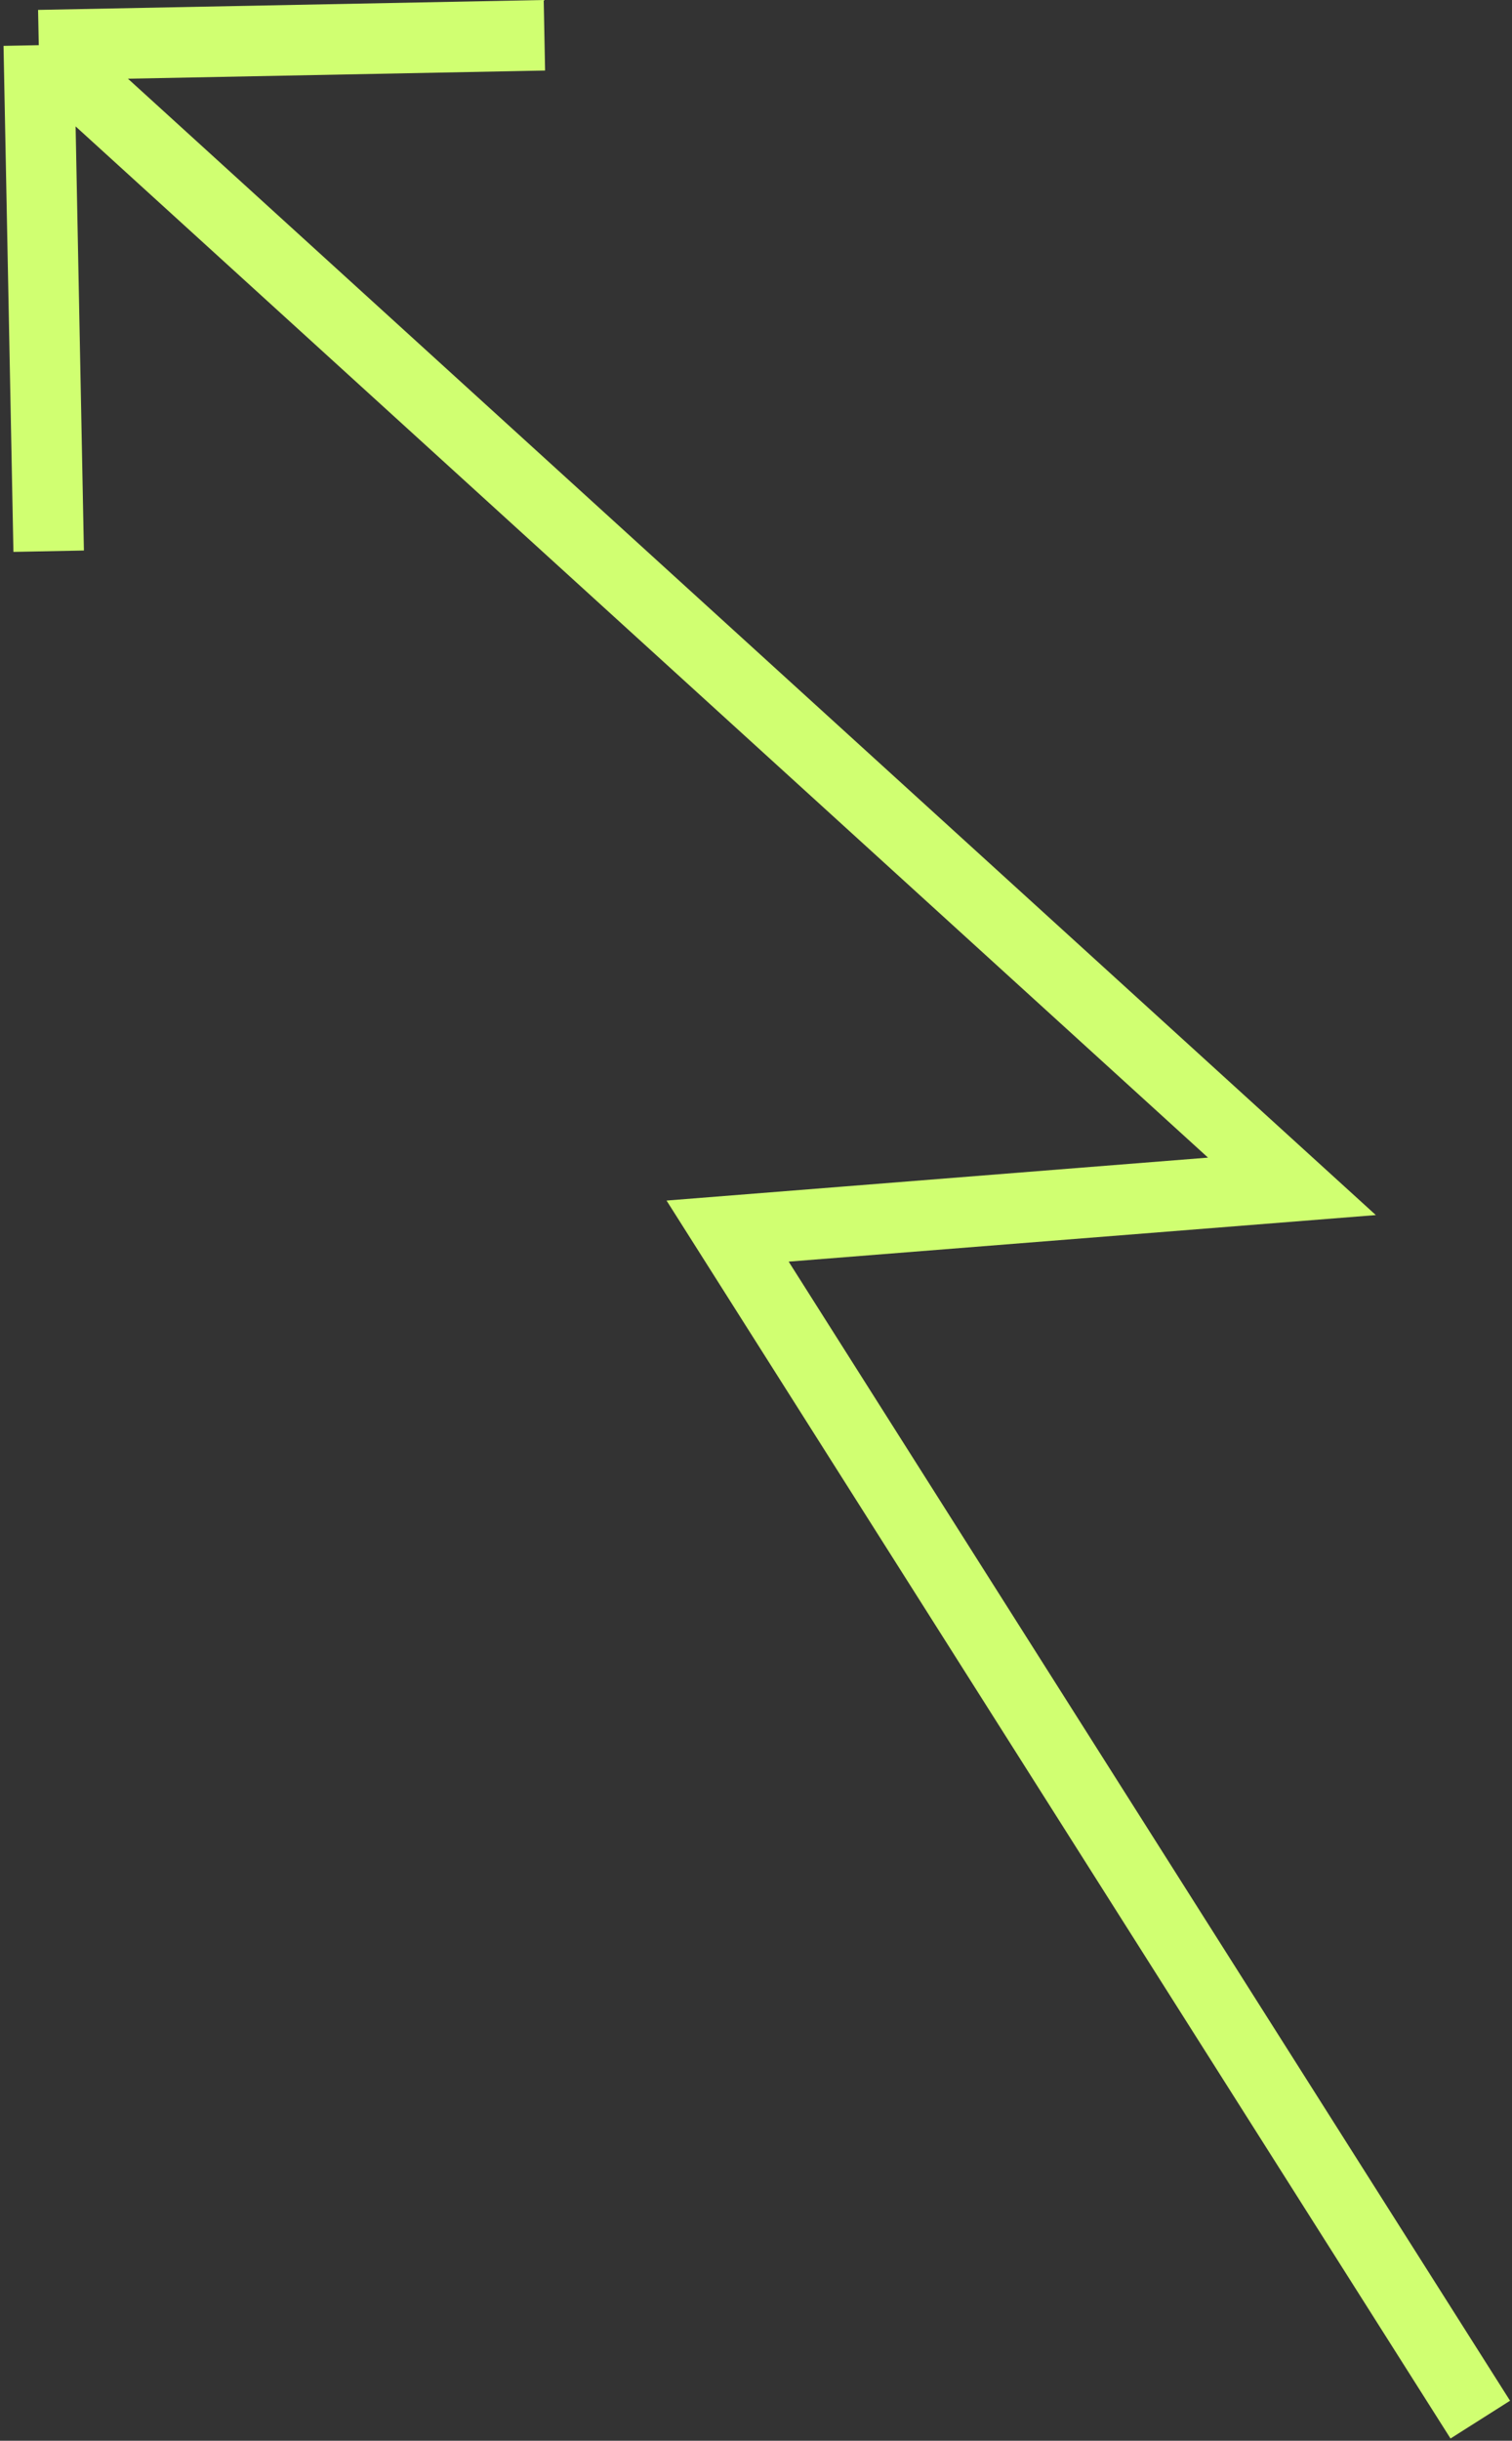 <?xml version="1.0" encoding="UTF-8"?> <svg xmlns="http://www.w3.org/2000/svg" width="429" height="692" viewBox="0 0 429 692" fill="none"><rect x="0" y="0" width="429" height="692" fill="#333333" stroke="none"/><path d="M154.461 10L11 12.807M11 12.807L13.807 156.274M11 12.807L366.558 336.349L206.444 349.036L420 686" stroke="#D0FF71" stroke-width="20"></path></svg> 
